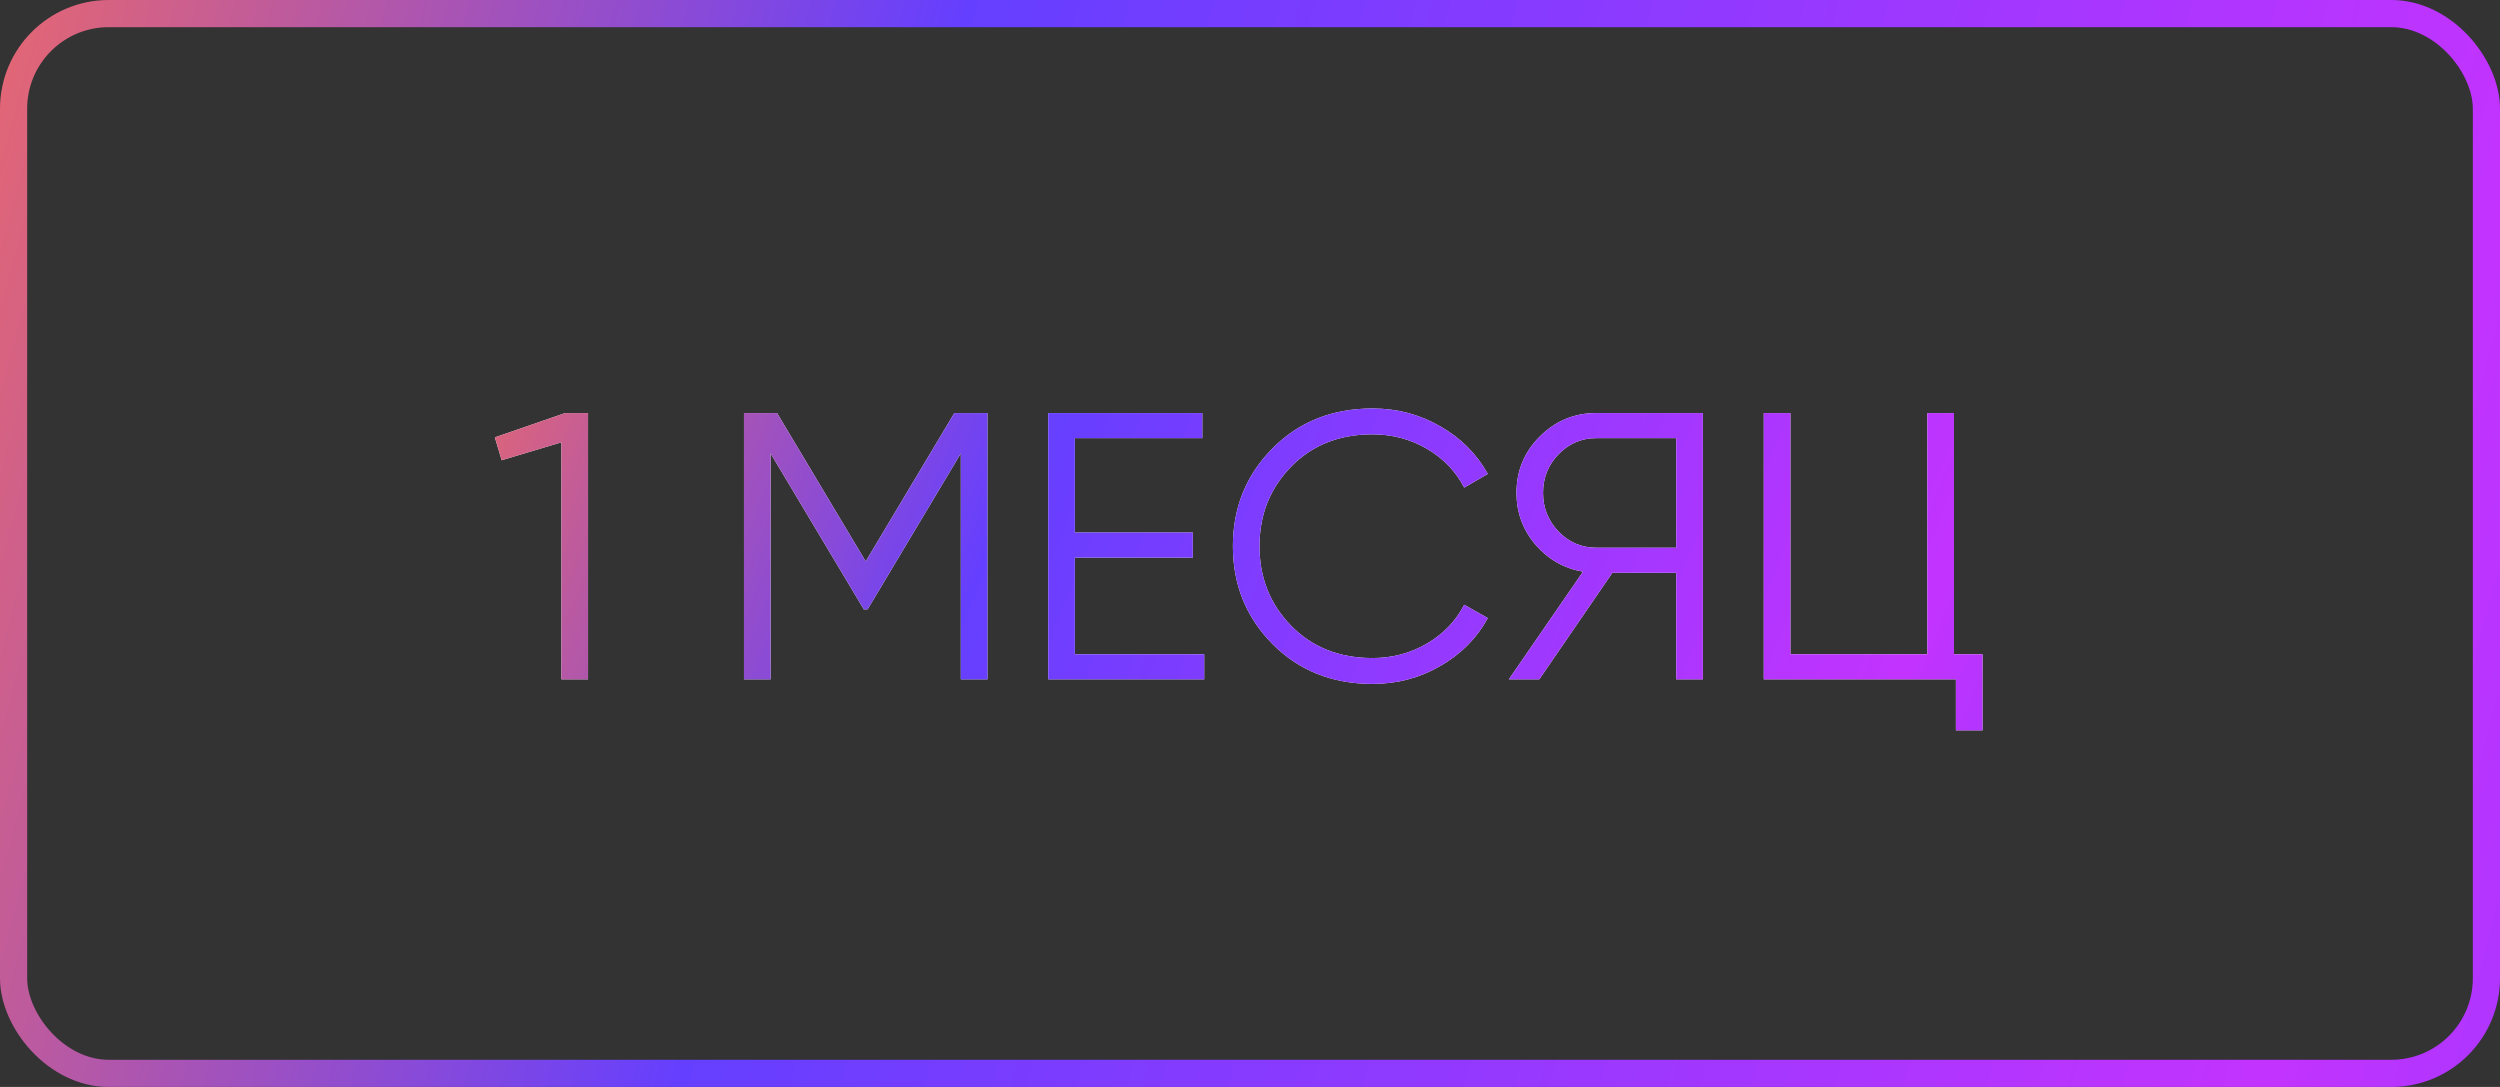 <?xml version="1.0" encoding="UTF-8"?> <svg xmlns="http://www.w3.org/2000/svg" width="92" height="40" viewBox="0 0 92 40" fill="none"><rect x="0" y="0" width="92" height="40" fill="#333333" stroke="none"/> <rect x="0.5" y="0.5" width="91" height="39" rx="3.5" stroke="url(#paint0_linear_544_219)"></rect> <path d="M20.8 15.2H21.64V25H20.66V16.278L18.462 16.936L18.21 16.096L20.8 15.2ZM36.338 15.2V25H35.358V16.684L31.928 22.424H31.788L28.358 16.684V25H27.378V15.2H28.596L31.858 20.66L35.12 15.2H36.338ZM39.555 24.076H44.315V25H38.575V15.2H44.245V16.124H39.555V19.596H43.895V20.52H39.555V24.076ZM50.508 25.168C49.025 25.168 47.797 24.678 46.827 23.698C45.856 22.718 45.37 21.519 45.37 20.1C45.37 18.681 45.856 17.482 46.827 16.502C47.797 15.522 49.025 15.032 50.508 15.032C51.414 15.032 52.245 15.251 53.001 15.69C53.757 16.119 54.34 16.703 54.751 17.44L53.883 17.944C53.575 17.347 53.117 16.871 52.511 16.516C51.904 16.161 51.236 15.984 50.508 15.984C49.286 15.984 48.287 16.381 47.513 17.174C46.738 17.967 46.35 18.943 46.35 20.1C46.35 21.257 46.738 22.233 47.513 23.026C48.287 23.819 49.286 24.216 50.508 24.216C51.236 24.216 51.904 24.039 52.511 23.684C53.117 23.329 53.575 22.853 53.883 22.256L54.751 22.746C54.349 23.483 53.766 24.071 53.001 24.51C52.245 24.949 51.414 25.168 50.508 25.168ZM62.666 15.2V25H61.685V21.08H59.334L56.645 25H55.526L58.255 21.038C57.556 20.917 56.972 20.585 56.505 20.044C56.039 19.493 55.806 18.859 55.806 18.14C55.806 17.328 56.09 16.637 56.66 16.068C57.238 15.489 57.934 15.2 58.745 15.2H62.666ZM58.745 20.156H61.685V16.124H58.745C58.204 16.124 57.742 16.32 57.359 16.712C56.977 17.104 56.785 17.58 56.785 18.14C56.785 18.691 56.977 19.167 57.359 19.568C57.742 19.96 58.204 20.156 58.745 20.156ZM71.907 24.076H72.957V26.876H71.977V25H64.907V15.2H65.887V24.076H70.927V15.2H71.907V24.076Z" fill="white"></path> <path d="M20.8 15.2H21.64V25H20.66V16.278L18.462 16.936L18.21 16.096L20.8 15.2ZM36.338 15.2V25H35.358V16.684L31.928 22.424H31.788L28.358 16.684V25H27.378V15.2H28.596L31.858 20.66L35.12 15.2H36.338ZM39.555 24.076H44.315V25H38.575V15.2H44.245V16.124H39.555V19.596H43.895V20.52H39.555V24.076ZM50.508 25.168C49.025 25.168 47.797 24.678 46.827 23.698C45.856 22.718 45.37 21.519 45.37 20.1C45.37 18.681 45.856 17.482 46.827 16.502C47.797 15.522 49.025 15.032 50.508 15.032C51.414 15.032 52.245 15.251 53.001 15.69C53.757 16.119 54.34 16.703 54.751 17.44L53.883 17.944C53.575 17.347 53.117 16.871 52.511 16.516C51.904 16.161 51.236 15.984 50.508 15.984C49.286 15.984 48.287 16.381 47.513 17.174C46.738 17.967 46.35 18.943 46.35 20.1C46.35 21.257 46.738 22.233 47.513 23.026C48.287 23.819 49.286 24.216 50.508 24.216C51.236 24.216 51.904 24.039 52.511 23.684C53.117 23.329 53.575 22.853 53.883 22.256L54.751 22.746C54.349 23.483 53.766 24.071 53.001 24.51C52.245 24.949 51.414 25.168 50.508 25.168ZM62.666 15.2V25H61.685V21.08H59.334L56.645 25H55.526L58.255 21.038C57.556 20.917 56.972 20.585 56.505 20.044C56.039 19.493 55.806 18.859 55.806 18.14C55.806 17.328 56.09 16.637 56.66 16.068C57.238 15.489 57.934 15.2 58.745 15.2H62.666ZM58.745 20.156H61.685V16.124H58.745C58.204 16.124 57.742 16.32 57.359 16.712C56.977 17.104 56.785 17.58 56.785 18.14C56.785 18.691 56.977 19.167 57.359 19.568C57.742 19.96 58.204 20.156 58.745 20.156ZM71.907 24.076H72.957V26.876H71.977V25H64.907V15.2H65.887V24.076H70.927V15.2H71.907V24.076Z" fill="url(#paint1_linear_544_219)"></path> <defs> <linearGradient id="paint0_linear_544_219" x1="5.13804e-06" y1="-28" x2="186.557" y2="21.819" gradientUnits="userSpaceOnUse"> <stop stop-color="#FF6F55"></stop> <stop offset="0.216" stop-color="#653FFF"></stop> <stop offset="0.508" stop-color="#C333FF"></stop> <stop offset="0.78" stop-color="#3E41FF"></stop> <stop offset="1" stop-color="#4606B5"></stop> </linearGradient> <linearGradient id="paint1_linear_544_219" x1="18" y1="0.8" x2="122.412" y2="43.23" gradientUnits="userSpaceOnUse"> <stop stop-color="#FF6F55"></stop> <stop offset="0.216" stop-color="#653FFF"></stop> <stop offset="0.508" stop-color="#C333FF"></stop> <stop offset="0.78" stop-color="#3E41FF"></stop> <stop offset="1" stop-color="#4606B5"></stop> </linearGradient> </defs> </svg> 